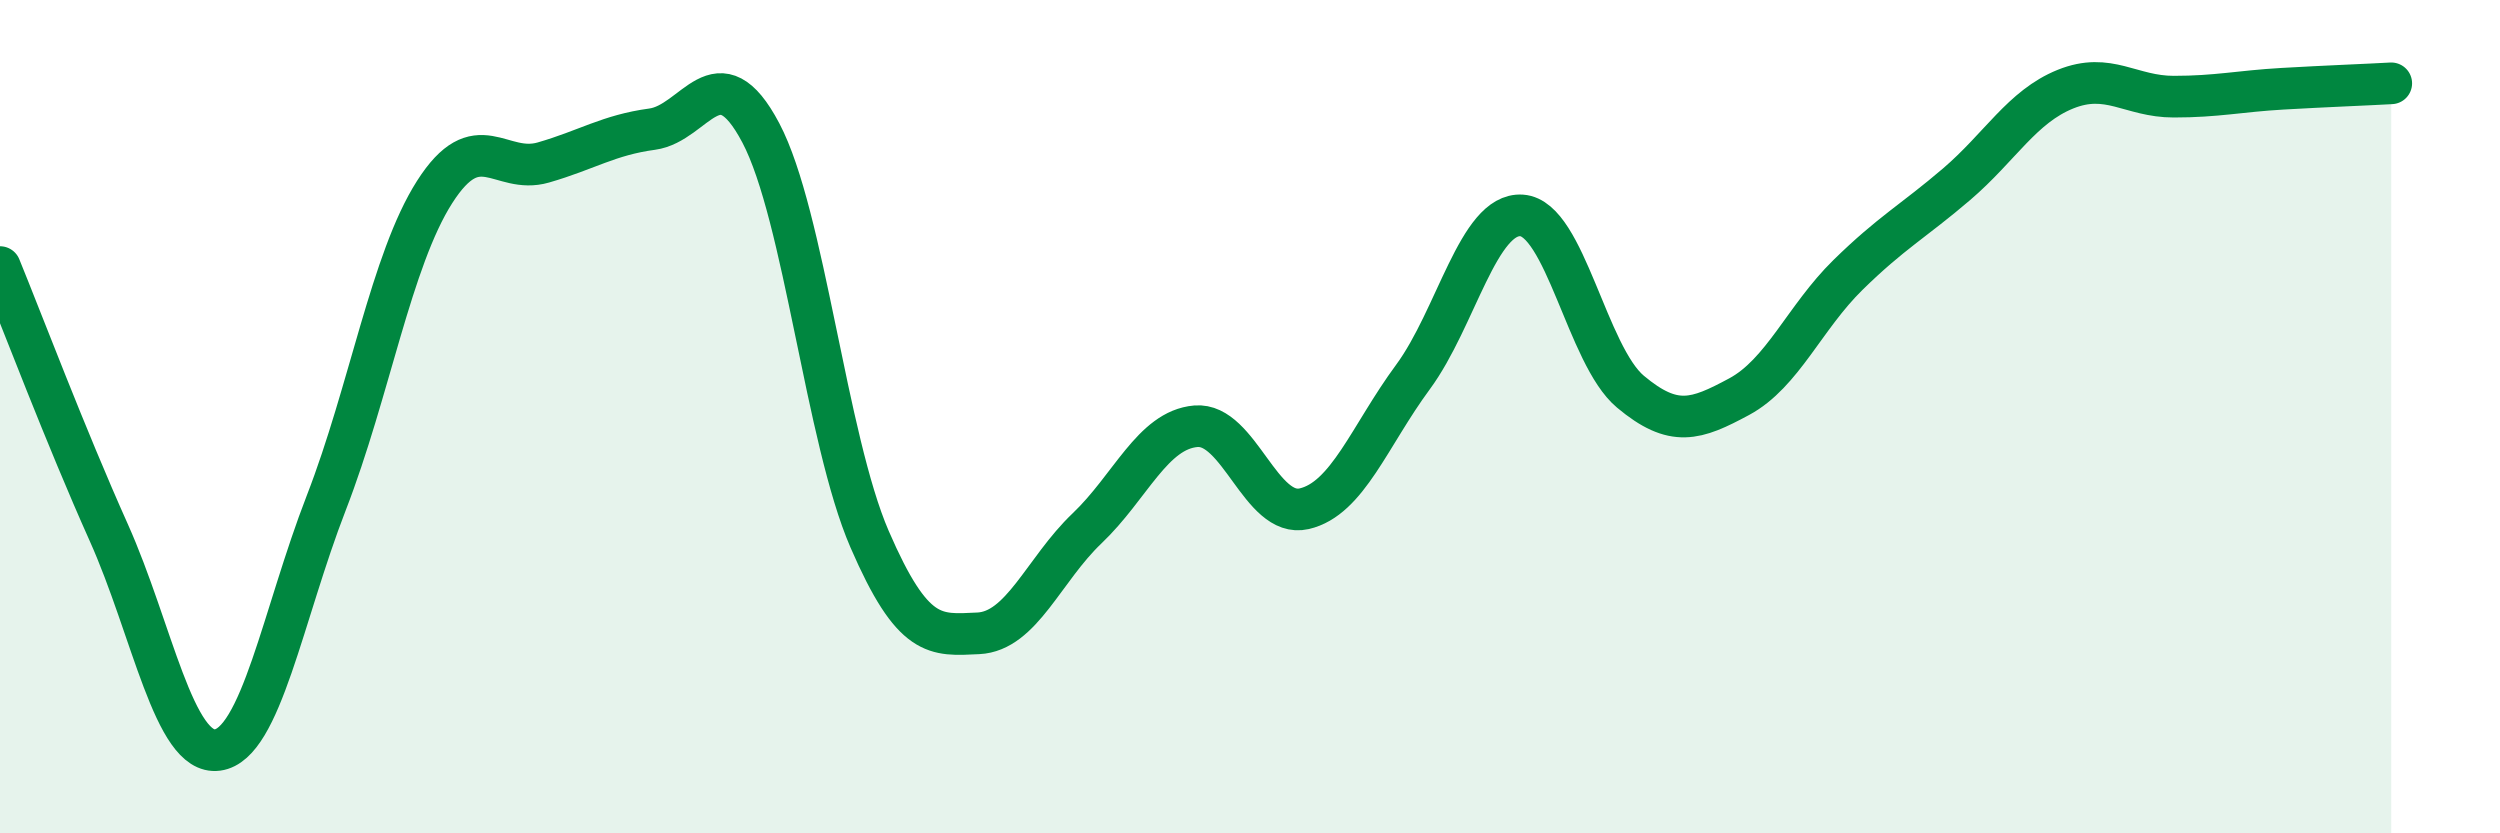 
    <svg width="60" height="20" viewBox="0 0 60 20" xmlns="http://www.w3.org/2000/svg">
      <path
        d="M 0,6.41 C 0.52,7.68 1.57,10.46 2.61,12.78 C 3.65,15.1 4.18,18.14 5.22,18 C 6.26,17.86 6.79,14.75 7.83,12.07 C 8.87,9.39 9.39,6.24 10.43,4.61 C 11.47,2.98 12,4.2 13.04,3.9 C 14.08,3.6 14.61,3.24 15.65,3.1 C 16.69,2.96 17.22,1.22 18.26,3.19 C 19.3,5.16 19.83,10.54 20.87,12.94 C 21.91,15.34 22.44,15.25 23.48,15.2 C 24.52,15.15 25.05,13.67 26.09,12.68 C 27.13,11.69 27.66,10.32 28.7,10.23 C 29.74,10.14 30.26,12.45 31.3,12.21 C 32.34,11.97 32.87,10.46 33.91,9.05 C 34.95,7.64 35.48,5.1 36.52,5.17 C 37.56,5.24 38.09,8.53 39.13,9.4 C 40.17,10.27 40.7,10.08 41.74,9.52 C 42.78,8.96 43.31,7.62 44.35,6.6 C 45.39,5.58 45.92,5.31 46.96,4.42 C 48,3.53 48.53,2.56 49.57,2.14 C 50.61,1.72 51.13,2.32 52.17,2.32 C 53.21,2.32 53.74,2.19 54.78,2.13 C 55.82,2.07 56.87,2.03 57.39,2L57.39 20L0 20Z"
        fill="#008740"
        opacity="0.1"
        stroke-linecap="round"
        stroke-linejoin="round"
      />
      <path
        d="M 0,6.41 C 0.52,7.68 1.57,10.46 2.61,12.78 C 3.65,15.1 4.18,18.14 5.22,18 C 6.26,17.86 6.79,14.75 7.83,12.07 C 8.87,9.39 9.39,6.24 10.43,4.61 C 11.47,2.98 12,4.2 13.04,3.9 C 14.08,3.6 14.61,3.24 15.65,3.1 C 16.69,2.96 17.22,1.22 18.26,3.19 C 19.3,5.16 19.83,10.54 20.87,12.94 C 21.91,15.34 22.44,15.25 23.48,15.2 C 24.52,15.15 25.05,13.67 26.09,12.68 C 27.13,11.69 27.66,10.32 28.7,10.23 C 29.74,10.14 30.26,12.45 31.3,12.21 C 32.34,11.97 32.87,10.46 33.91,9.05 C 34.95,7.64 35.48,5.1 36.52,5.17 C 37.56,5.24 38.09,8.53 39.13,9.4 C 40.17,10.27 40.7,10.08 41.74,9.52 C 42.78,8.96 43.31,7.62 44.35,6.6 C 45.39,5.58 45.92,5.31 46.96,4.42 C 48,3.53 48.53,2.56 49.57,2.14 C 50.61,1.72 51.13,2.32 52.17,2.32 C 53.21,2.32 53.74,2.19 54.78,2.13 C 55.82,2.07 56.87,2.03 57.39,2"
        stroke="#008740"
        stroke-width="1"
        fill="none"
        stroke-linecap="round"
        stroke-linejoin="round"
      />
    </svg>
  